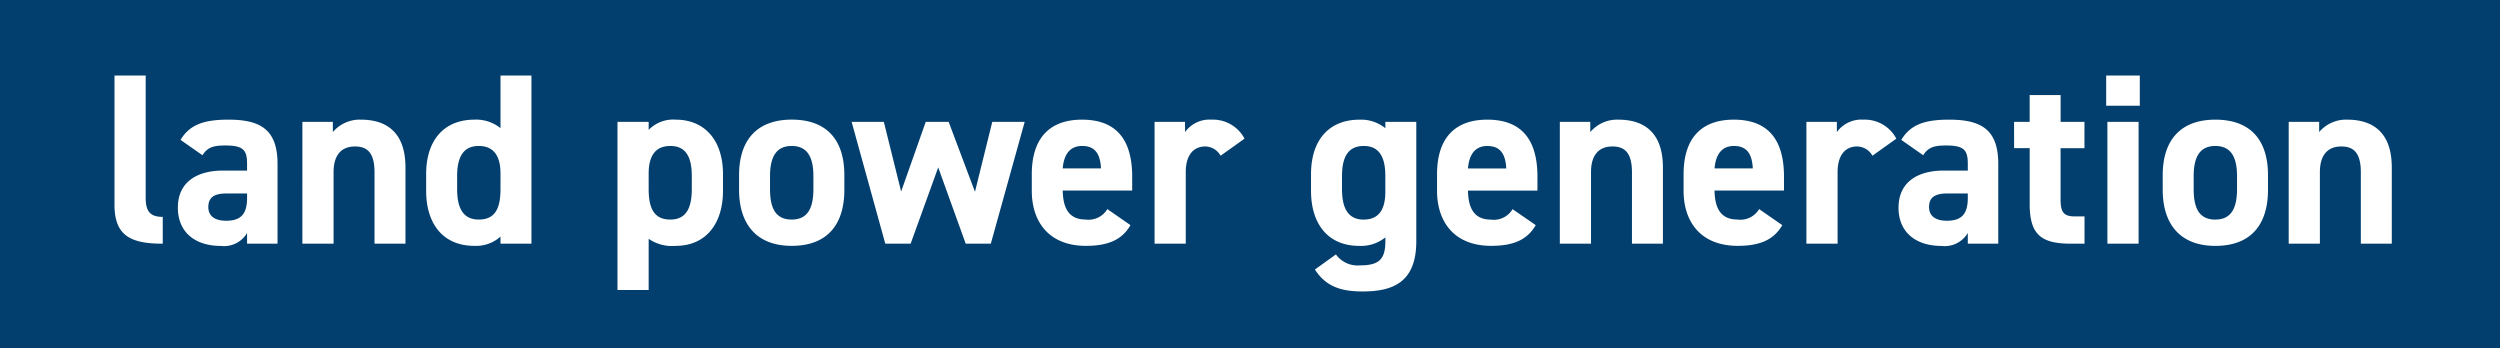 <?xml version="1.0" encoding="UTF-8"?>
<svg xmlns="http://www.w3.org/2000/svg" width="287.25" height="40" viewBox="0 0 287.25 40">
  <g id="title_lp" transform="translate(-1035 -2364.75)">
    <rect id="長方形_23214" data-name="長方形 23214" width="287.25" height="40" transform="translate(1035 2364.75)" fill="#023f6e"></rect>
    <path id="パス_4199" data-name="パス 4199" d="M-130.844-4.48c0,3.5,1.764,4.48,5.544,4.48V-3.08c-1.512,0-1.96-.7-1.96-2.212V-19.32h-3.584Zm7.28.336c0,2.856,2.016,4.4,4.928,4.4a3.072,3.072,0,0,0,3.024-1.484V0h3.5V-9.184c0-4-2.044-5.068-5.656-5.068-2.884,0-4.452.616-5.488,2.324l2.52,1.764c.588-.924,1.26-1.12,2.632-1.12,2.016,0,2.492.5,2.492,2.072V-8.4h-2.772C-121.324-8.4-123.564-7.112-123.564-4.144Zm7.952-1.092c0,1.9-.784,2.6-2.408,2.6-1.232,0-2.044-.5-2.044-1.568,0-1.092.644-1.568,2.1-1.568h2.352ZM-109.256,0h3.584V-8.232c0-1.848.812-2.94,2.464-2.94,1.456,0,2.24.784,2.24,2.968V0h3.556V-8.764c0-4.144-2.3-5.488-5.124-5.488a4.031,4.031,0,0,0-3.22,1.428V-14h-3.5Zm22.764-13.272a4.442,4.442,0,0,0-3-.98c-3.332,0-5.544,2.184-5.544,6.272v1.9c0,3.724,1.876,6.328,5.544,6.328a4.192,4.192,0,0,0,3-1.064V0h3.556V-19.32h-3.556Zm-2.492,10.5c-1.932,0-2.492-1.512-2.492-3.528V-7.756c0-2.24.728-3.472,2.492-3.472,1.68,0,2.492,1.12,2.492,3.164V-6.3C-86.492-4.284-86.968-2.772-88.984-2.772ZM-60.928-7.98c0-4-2.184-6.272-5.432-6.272a3.926,3.926,0,0,0-3.108,1.176V-14h-3.584V5.32h3.584V-.56a4.72,4.72,0,0,0,3.08.812c3.612,0,5.46-2.688,5.46-6.328Zm-6.048,5.208c-2.016,0-2.492-1.512-2.492-3.528V-8.064c0-2.044.784-3.164,2.492-3.164,1.764,0,2.464,1.232,2.464,3.472V-6.3C-64.512-4.284-65.044-2.772-66.976-2.772Zm19.992-5.1c0-4.2-2.156-6.384-6.048-6.384-3.836,0-6.048,2.184-6.048,6.384v1.68c0,3.92,1.988,6.44,6.048,6.44,4.228,0,6.048-2.6,6.048-6.44Zm-6.048,5.1c-1.988,0-2.492-1.512-2.492-3.528V-7.756c0-2.24.728-3.472,2.492-3.472S-50.54-10-50.54-7.756V-6.3C-50.54-4.284-51.072-2.772-53.032-2.772ZM-36.2-8.764-33.04,0h2.884l3.892-14h-3.724l-1.988,8.036L-35-14h-2.632L-40.46-5.992-42.448-14h-3.7L-42.28,0h2.912Zm19.432,4.788a2.5,2.5,0,0,1-2.492,1.2c-1.988,0-2.6-1.4-2.632-3.332h7.98V-7.7c0-4.256-1.82-6.552-5.768-6.552-3.64,0-5.768,2.044-5.768,6.272v1.9c0,3.612,2.016,6.328,6.216,6.328,2.52,0,4.144-.672,5.124-2.38Zm-2.884-7.252c1.344,0,2.072.756,2.156,2.576h-4.4C-21.756-10.248-21.084-11.228-19.656-11.228Zm18.648-.84a4.094,4.094,0,0,0-3.78-2.184A3.469,3.469,0,0,0-7.84-12.824V-14h-3.5V0h3.584V-8.232c0-1.96.9-2.94,2.24-2.94a2.067,2.067,0,0,1,1.764,1.064Zm16.184-1.2a4.435,4.435,0,0,0-3-.98c-3.332,0-5.544,2.184-5.544,6.272v1.9C6.636-2.352,8.512.252,12.18.252a4.435,4.435,0,0,0,3-.98V-.28c0,2.156-.812,2.772-2.94,2.772a3.065,3.065,0,0,1-2.744-1.26L7.084,2.968c1.232,1.9,2.884,2.52,5.488,2.52,3.528,0,6.16-1.092,6.16-5.768V-14H15.176Zm-2.492,10.5c-1.932,0-2.492-1.512-2.492-3.528V-7.756c0-2.24.728-3.472,2.492-3.472S15.176-10,15.176-7.756v1.764C15.176-4.144,14.588-2.772,12.684-2.772Zm17.108-1.2a2.5,2.5,0,0,1-2.492,1.2c-1.988,0-2.6-1.4-2.632-3.332h7.98V-7.7c0-4.256-1.82-6.552-5.768-6.552-3.64,0-5.768,2.044-5.768,6.272v1.9c0,3.612,2.016,6.328,6.216,6.328,2.52,0,4.144-.672,5.124-2.38Zm-2.884-7.252c1.344,0,2.072.756,2.156,2.576h-4.4C24.808-10.248,25.48-11.228,26.908-11.228ZM35.224,0h3.584V-8.232c0-1.848.812-2.94,2.464-2.94,1.456,0,2.24.784,2.24,2.968V0h3.556V-8.764c0-4.144-2.3-5.488-5.124-5.488a4.031,4.031,0,0,0-3.22,1.428V-14h-3.5Zm22.9-3.976a2.5,2.5,0,0,1-2.492,1.2c-1.988,0-2.6-1.4-2.632-3.332h7.98V-7.7c0-4.256-1.82-6.552-5.768-6.552-3.64,0-5.768,2.044-5.768,6.272v1.9c0,3.612,2.016,6.328,6.216,6.328,2.52,0,4.144-.672,5.124-2.38Zm-2.884-7.252c1.344,0,2.072.756,2.156,2.576H53C53.144-10.248,53.816-11.228,55.244-11.228Zm18.648-.84a4.094,4.094,0,0,0-3.78-2.184,3.469,3.469,0,0,0-3.052,1.428V-14h-3.5V0h3.584V-8.232c0-1.96.9-2.94,2.24-2.94a2.067,2.067,0,0,1,1.764,1.064Zm.252,7.924c0,2.856,2.016,4.4,4.928,4.4A3.072,3.072,0,0,0,82.1-1.232V0h3.5V-9.184c0-4-2.044-5.068-5.656-5.068-2.884,0-4.452.616-5.488,2.324l2.52,1.764c.588-.924,1.26-1.12,2.632-1.12,2.016,0,2.492.5,2.492,2.072V-8.4H79.324C76.384-8.4,74.144-7.112,74.144-4.144ZM82.1-5.236c0,1.9-.784,2.6-2.408,2.6-1.232,0-2.044-.5-2.044-1.568,0-1.092.644-1.568,2.1-1.568H82.1Zm5.32-5.74h1.792v6.412C89.208-.952,90.608,0,94,0h1.512V-3.136H94.36c-1.316,0-1.6-.588-1.6-1.988v-5.852h2.744V-14H92.764v-3.08H89.208V-14H87.416ZM98.14,0h3.584V-14H98.14ZM98-15.848h3.864V-19.32H98Zm18.592,7.98c0-4.2-2.156-6.384-6.048-6.384-3.836,0-6.048,2.184-6.048,6.384v1.68c0,3.92,1.988,6.44,6.048,6.44,4.228,0,6.048-2.6,6.048-6.44Zm-6.048,5.1c-1.988,0-2.492-1.512-2.492-3.528V-7.756c0-2.24.728-3.472,2.492-3.472s2.492,1.232,2.492,3.472V-6.3C113.036-4.284,112.5-2.772,110.544-2.772ZM118.972,0h3.584V-8.232c0-1.848.812-2.94,2.464-2.94,1.456,0,2.24.784,2.24,2.968V0h3.556V-8.764c0-4.144-2.3-5.488-5.124-5.488a4.031,4.031,0,0,0-3.22,1.428V-14h-3.5Z" transform="translate(1179 2392.75)" fill="#fff"></path>
  </g>
</svg>
